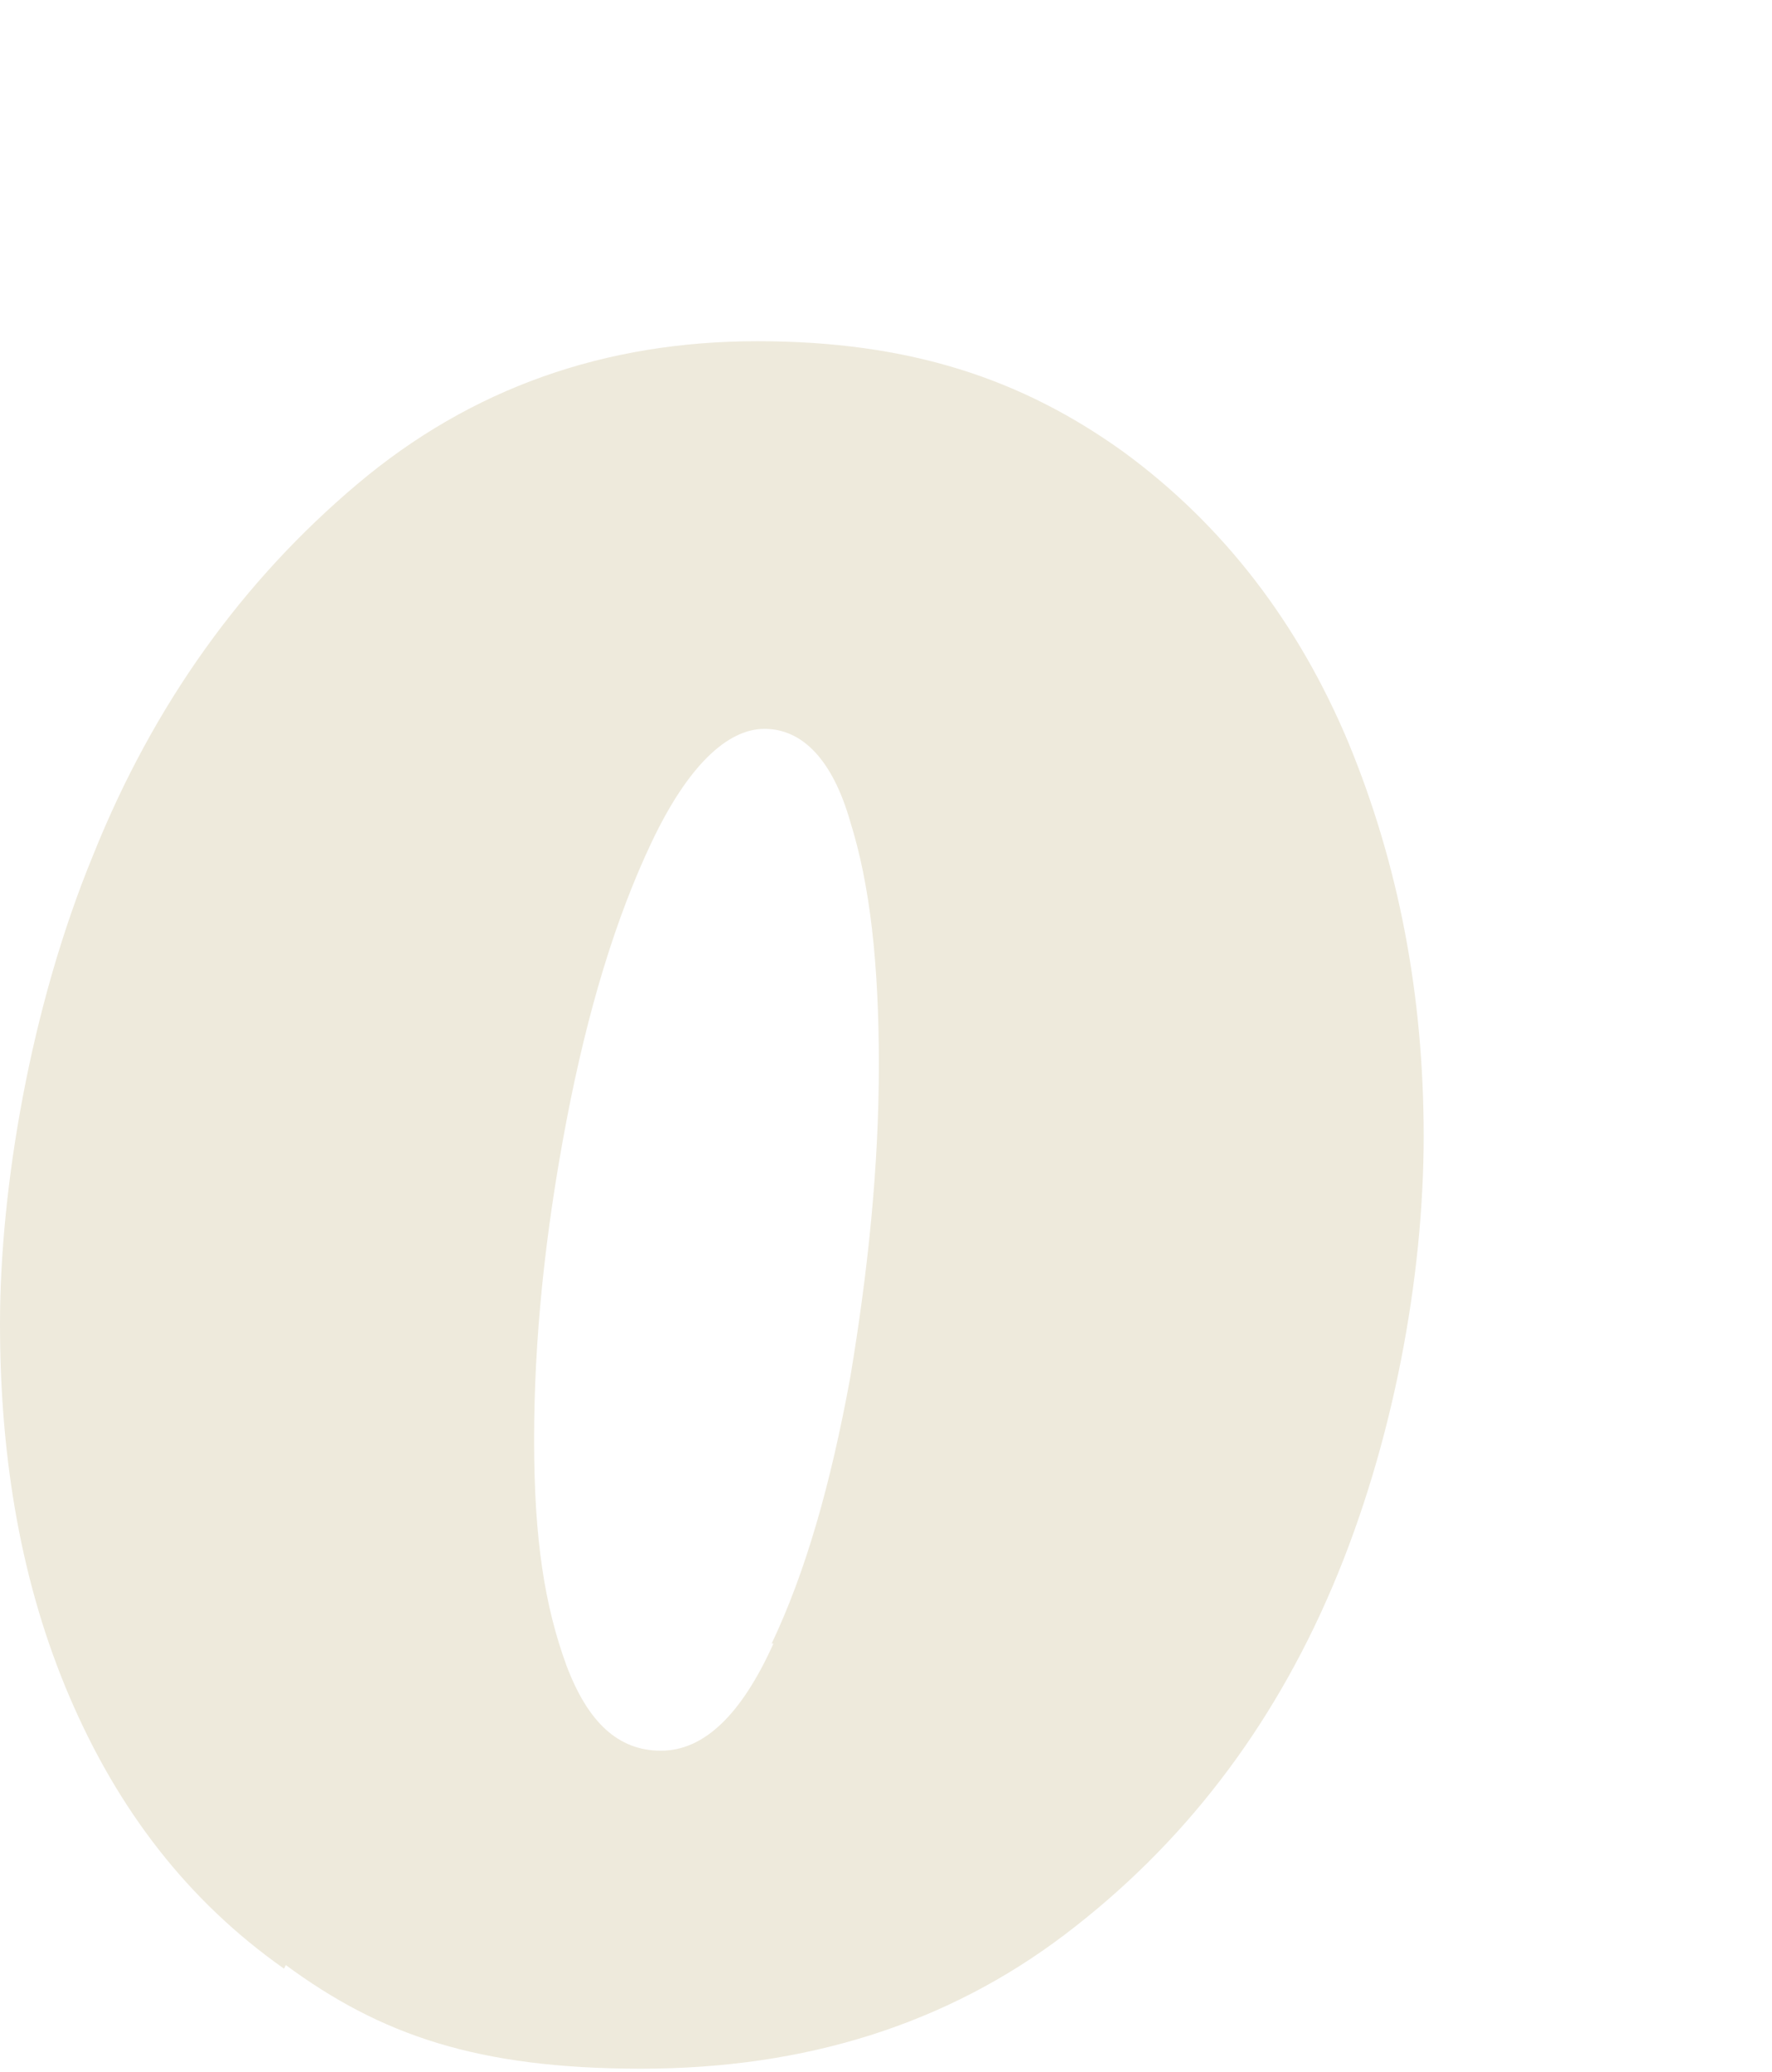 <?xml version="1.0" encoding="UTF-8"?> <svg xmlns="http://www.w3.org/2000/svg" id="Layer_1" version="1.1" viewBox="0 0 99.2 116"><defs><style> .st0 { fill: #eeeadc; } </style></defs><path class="st0" d="M15.9,110.2c-5.4-3.8-9.3-8.9-12-15.2s-3.9-13.3-3.9-20.9,1.7-17.7,5.2-26.2c3.4-8.5,8.4-15.4,14.8-20.8,6.4-5.4,13.9-8,22.4-8s14.8,2.1,20.5,6.2c5.6,4.1,9.8,9.6,12.6,16.3,2.8,6.8,4.2,14.1,4.2,22s-1.7,17.2-5.1,25.2c-3.4,8-8.4,14.5-15,19.5-6.6,5-14.5,7.5-23.7,7.5s-14.6-1.9-19.9-5.8ZM43.2,92c1.9-4,3.3-8.9,4.4-14.9,1-6,1.6-11.8,1.6-17.5s-.5-10.1-1.6-13.6c-1-3.5-2.7-5.2-4.8-5.2s-4.3,2.1-6.3,6.3c-2,4.2-3.6,9.4-4.8,15.7-1.2,6.3-1.8,12.2-1.8,17.8s.6,9.3,1.8,12.6c1.2,3.2,2.9,4.8,5.3,4.8s4.5-2,6.3-6Z"></path></svg> 